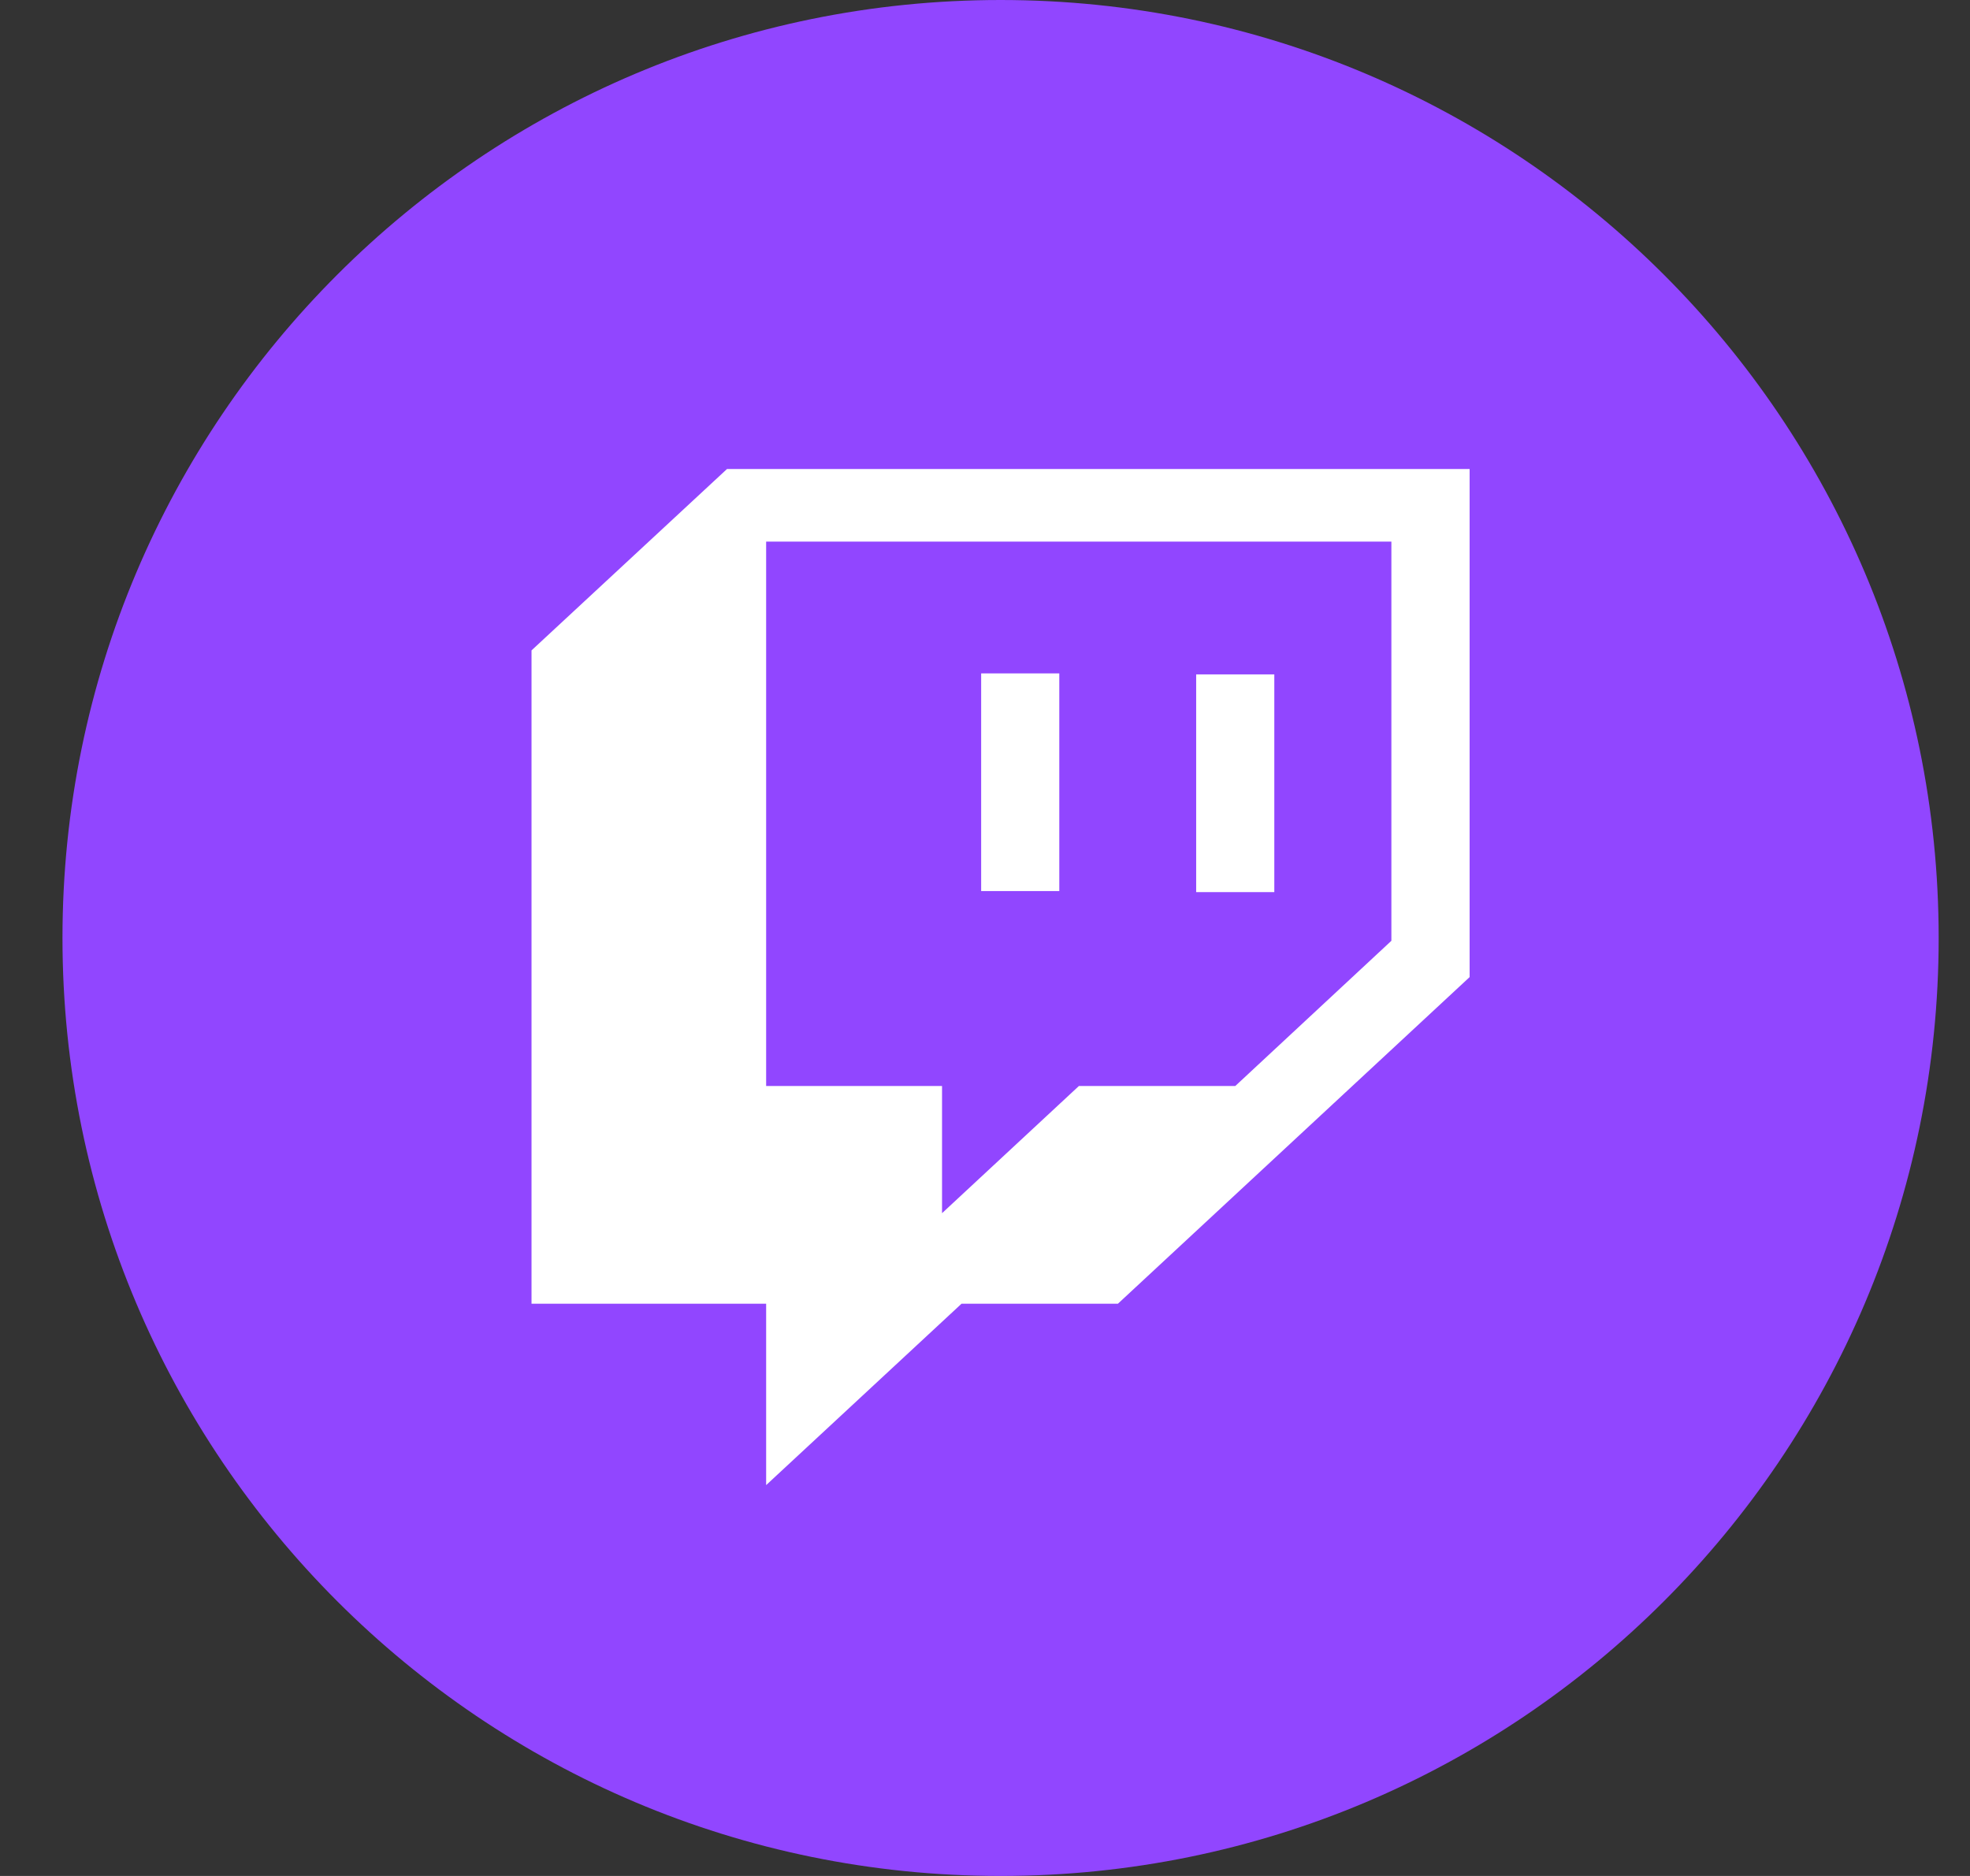 <svg width="21" height="20" viewBox="0 0 21 20" fill="none" xmlns="http://www.w3.org/2000/svg">
<rect x="0" y="0" width="21" height="20" fill="#333333" stroke="none"/>
<g clip-path="url(#clip0_14997_32808)">
<path d="M10.666 20C16.189 20 20.666 15.523 20.666 10C20.666 4.477 16.189 0 10.666 0C5.143 0 0.666 4.477 0.666 10C0.666 15.523 5.143 20 10.666 20Z" fill="#9146FF"/>
<path d="M14.832 10.03L13.168 11.578H11.501L10.042 12.934V11.578H8.167V5.774H14.832V10.03ZM7.75 5L5.666 6.934V13.899H8.167V15.833L10.25 13.899H11.917L15.666 10.417V5H7.75ZM13.584 7.19H12.751V9.511H13.584V7.19ZM10.459 7.179H11.292V9.5H10.459V7.179Z" fill="white"/>
</g>
<defs>
<clipPath id="clip0_14997_32808">
<rect width="20" height="20" fill="white" transform="translate(0.666)"/>
</clipPath>
</defs>
</svg>
